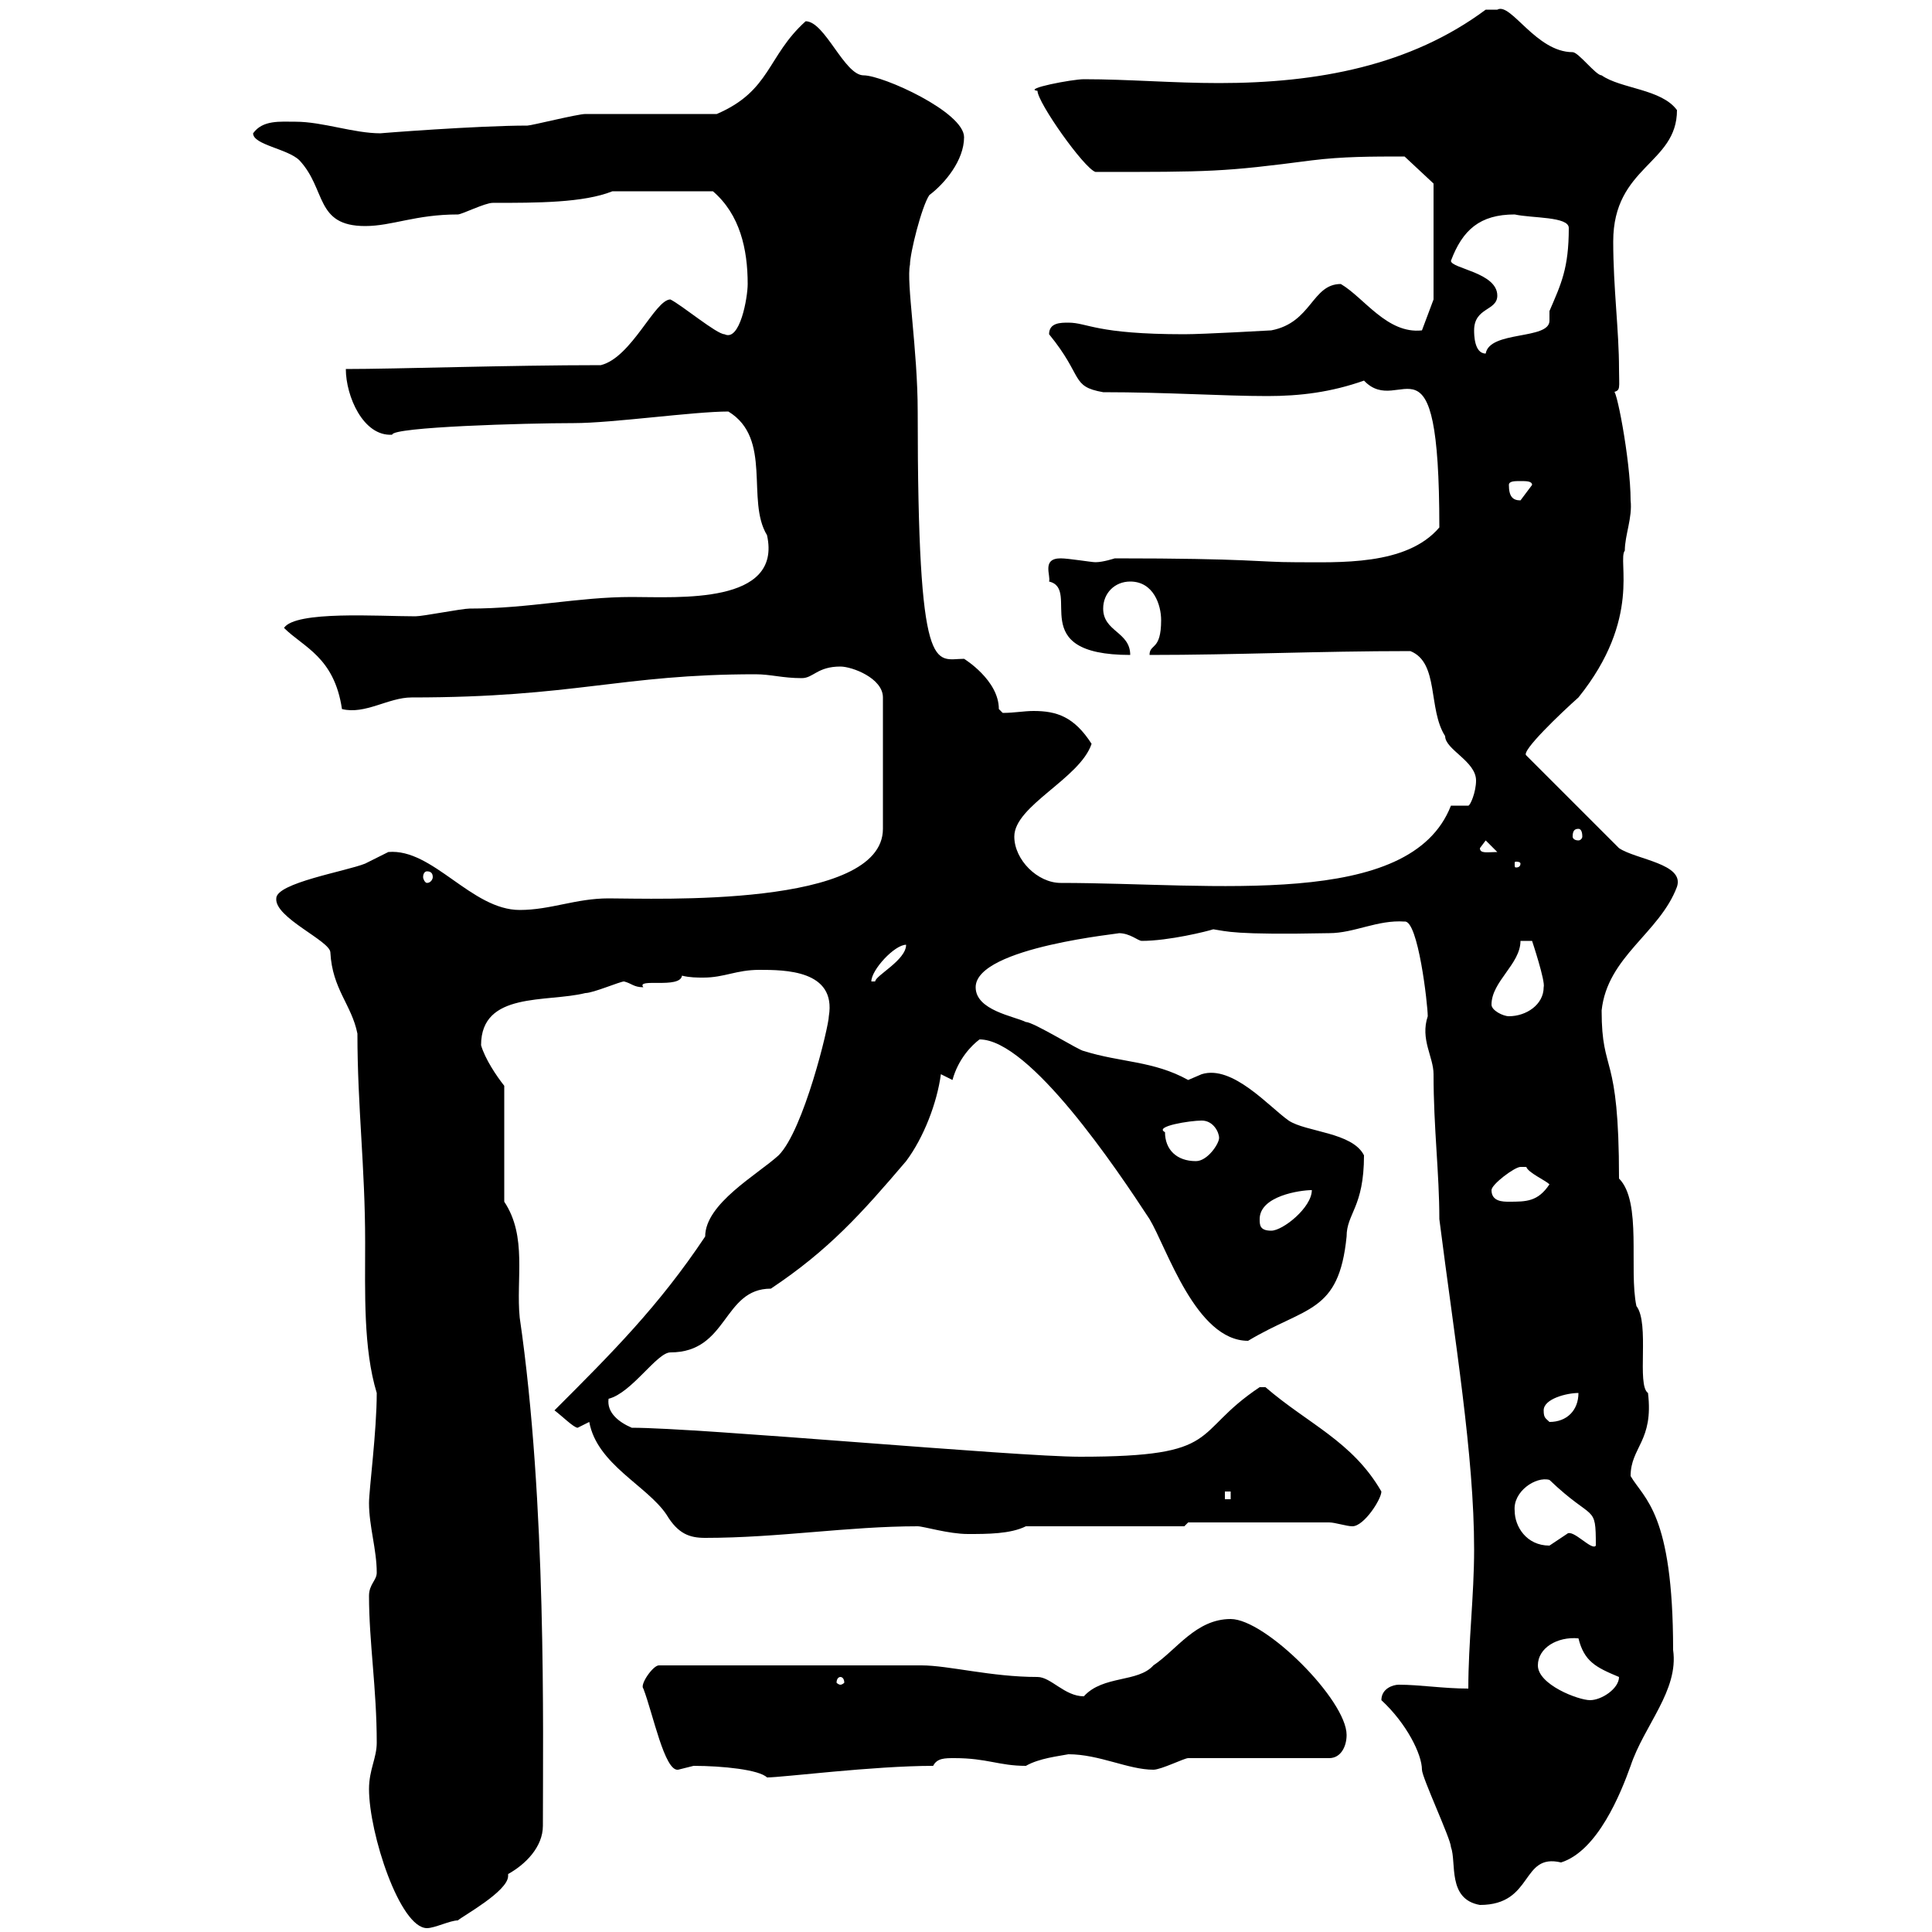 <svg xmlns="http://www.w3.org/2000/svg" xmlns:xlink="http://www.w3.org/1999/xlink" width="300" height="300"><path d="M57.30 277.80C57.30 284.70 62.10 299.40 66.30 299.40C67.50 299.40 69.90 298.20 71.10 298.20C71.70 297.60 78.90 293.70 78.90 291.30C78.90 291.30 78.90 291 78.90 291C81.60 289.50 84.30 286.80 84.30 283.50C84.30 268.80 84.90 233.40 80.70 204.60C80.10 198.60 81.90 192 78.30 186.60L78.30 168.60C77.10 167.10 75.30 164.40 74.70 162.30C74.70 153.90 84.90 155.70 90.90 154.20C92.10 154.20 96.30 152.40 96.90 152.40C98.10 152.70 98.40 153.30 99.90 153.30C98.70 151.80 105.60 153.60 105.90 151.50C107.10 151.80 108.30 151.80 109.20 151.80C112.50 151.80 114.30 150.60 117.90 150.60C121.80 150.60 129.90 150.60 128.70 157.80C128.70 159.30 124.80 175.50 120.90 179.40C117.60 182.40 109.50 186.90 109.50 192C102.30 202.80 95.10 210 86.10 219C87.30 219.90 89.10 221.70 89.70 221.70C89.70 221.70 91.50 220.80 91.50 220.80C92.70 227.40 100.50 230.70 103.50 235.20C105.30 238.20 107.10 238.80 109.50 238.80C120.90 238.80 131.70 237 142.50 237C143.40 237 147.30 238.20 150.30 238.20C153.30 238.20 156.90 238.20 159.30 237L183.90 237L184.50 236.40L206.40 236.40C207.30 236.40 209.10 237 210 237C211.80 237 214.50 232.80 214.50 231.60C210 223.80 203.10 221.10 196.50 215.40L195.60 215.40C184.80 222.60 190.20 226.20 167.70 226.20C157.80 226.20 108.60 221.70 98.10 221.70C96 220.80 94.20 219.30 94.50 217.20C98.10 216.30 102 210 104.10 210C113.10 210 112.20 200.10 119.70 200.10C128.70 194.10 133.80 188.40 140.70 180.30C143.40 176.70 145.50 171.30 146.10 166.80C146.10 166.80 147.90 167.70 147.90 167.70C148.80 164.40 150.90 162.30 152.10 161.40C159.90 161.40 173.40 181.50 178.50 189.30C181.20 193.80 185.70 208.20 193.80 208.20C202.80 202.80 207.90 204 209.10 192C209.10 188.40 211.80 187.50 211.80 179.40C210 175.80 202.80 175.80 200.10 174C197.10 171.90 191.40 165.30 186.60 166.80C186.60 166.80 184.50 167.70 184.50 167.70C179.10 164.70 174 165 168.30 163.20C167.70 163.20 160.50 158.70 159.30 158.70C157.50 157.80 151.50 156.90 151.50 153.30C151.50 147 174.90 144.90 173.70 144.90C175.50 144.90 176.70 146.10 177.30 146.10C181.50 146.10 187.50 144.60 188.40 144.30C190.50 144.60 191.40 145.20 206.40 144.90C210.30 144.90 213.90 142.80 218.10 143.10C220.20 142.80 221.70 156 221.70 157.80C220.50 161.40 222.60 164.10 222.60 166.80C222.60 175.20 223.50 182.10 223.50 189.30C225.90 208.20 228.90 225.90 228.90 240.60C228.90 247.80 228 255 228 262.20C224.10 262.20 220.50 261.60 217.20 261.60C216.30 261.60 214.50 262.20 214.50 264C218.40 267.60 220.80 272.40 220.80 274.80C220.80 276 225.30 285.60 225.30 286.80C226.20 289.20 224.70 294.90 229.80 295.80C238.20 295.80 236.10 287.70 242.40 289.20C248.10 287.40 251.70 278.40 253.20 274.20C255.30 267.90 260.70 262.50 259.80 256.20C259.80 234.90 255.30 232.80 253.20 229.20C253.20 224.70 256.80 223.80 255.90 216.30C254.10 215.10 256.20 205.50 254.10 202.80C252.90 197.10 255 186.60 251.40 183C251.40 162.90 248.70 167.10 248.70 156.90C249.60 148.50 257.70 144.90 260.40 137.70C261.60 134.10 254.10 133.50 251.40 131.70C244.20 124.50 240.90 121.20 237 117.30C236.10 116.70 242.40 110.70 245.10 108.30C255 96 251.10 87 252.30 85.50C252.30 83.10 253.50 80.40 253.20 77.70C253.20 71.40 250.80 59.10 250.50 60.90C251.70 60.60 251.40 60.30 251.40 57.30C251.40 51.30 250.50 44.70 250.50 37.50C250.50 25.80 260.40 25.50 260.40 17.10C258 13.80 251.70 13.80 248.70 11.70C247.80 11.70 245.10 8.10 244.20 8.10C238.50 8.10 234.60 0.30 232.50 1.50C231.60 1.50 230.70 1.50 230.70 1.50C219 10.20 204.60 12.90 189.30 12.90C182.10 12.90 175.20 12.30 168.30 12.30C166.50 12.30 158.70 13.80 161.10 14.10C161.10 15.90 168.30 26.10 170.10 26.70C188.10 26.70 189.90 26.70 203.70 24.90C208.50 24.30 213 24.30 218.10 24.30L222.60 28.50L222.60 46.50L220.80 51.30C215.40 51.90 211.80 46.20 208.20 44.10C203.70 44.10 203.70 50.10 197.40 51.30C197.40 51.30 186.90 51.90 183.90 51.90C170.10 51.90 168.90 50.10 165.90 50.10C164.70 50.10 162.90 50.10 162.90 51.90C168.30 58.50 166.20 60 171.30 60.90C181.20 60.90 189.90 61.50 196.80 61.50C201.90 61.50 206.70 60.90 211.80 59.10C217.50 65.10 223.50 49.50 223.50 81.90C218.40 87.90 207.90 87.30 201 87.30C195.60 87.30 194.10 86.70 173.10 86.70C173.10 86.70 171.30 87.30 170.10 87.30C169.50 87.30 165.90 86.70 164.70 86.70C161.70 86.70 163.20 89.40 162.90 90.30C168 91.50 159 101.70 175.50 101.70C175.50 98.10 171.30 98.10 171.30 94.50C171.30 92.10 173.10 90.30 175.50 90.30C179.10 90.30 180.30 93.90 180.30 96.30C180.30 101.10 178.50 99.90 178.50 101.70C192 101.70 204.60 101.10 219 101.10C223.50 102.90 221.70 110.10 224.40 114.30C224.40 116.40 229.20 118.20 229.20 121.20C229.20 123 228.30 125.10 228 125.10L225.30 125.10C219 141.30 188.40 137.10 164.70 137.10C161.10 137.10 157.50 133.50 157.50 129.90C157.50 125.10 167.70 120.90 169.50 115.50C166.80 111.30 164.10 110.40 160.50 110.40C159 110.40 157.50 110.70 155.70 110.70C155.70 110.70 155.10 110.10 155.10 110.10C155.10 105.60 149.70 102.30 149.70 102.30C145.20 102.30 142.50 105.90 142.50 63.90C142.50 54.30 140.70 43.80 141.30 41.10C141.30 39.30 143.10 32.10 144.30 30.30C146.70 28.50 149.70 24.90 149.70 21.30C149.70 17.40 137.10 11.70 134.10 11.70C131.10 11.70 128.10 3.30 125.10 3.30C119.10 8.70 119.70 14.10 111.30 17.70C108.90 17.70 93.30 17.70 90.90 17.70C89.70 17.70 82.50 19.50 81.90 19.50C74.10 19.50 58.80 20.70 59.10 20.70C54.90 20.70 50.10 18.90 45.90 18.90C43.50 18.90 40.80 18.60 39.30 20.70C39.30 22.50 44.70 23.10 46.50 24.90C50.70 29.40 48.90 35.10 56.70 35.10C60.90 35.10 64.50 33.30 71.10 33.30C71.70 33.30 75.30 31.50 76.50 31.50C83.40 31.50 90.60 31.50 95.10 29.70L110.70 29.70C114.90 33.30 116.10 38.70 116.10 44.10C116.10 46.20 114.90 53.10 112.50 51.90C111.30 51.90 105.90 47.40 104.10 46.50C101.70 46.50 98.10 55.50 93.30 56.70C78.90 56.70 61.50 57.30 53.70 57.30C53.70 61.50 56.40 67.80 60.90 67.50C60.90 66.30 81.60 65.70 89.10 65.70C95.10 65.70 107.70 63.90 113.10 63.90C120 68.10 115.80 77.70 119.10 83.10C121.50 93.90 105.30 92.70 98.10 92.70C89.70 92.70 82.20 94.50 72.90 94.50C71.70 94.50 65.70 95.70 64.50 95.70C58.80 95.70 45.90 94.80 44.10 97.50C47.10 100.50 51.90 102 53.10 110.10C56.70 111 60.30 108.30 63.90 108.30C89.40 108.30 96.30 104.70 117.30 104.70C119.70 104.70 121.50 105.30 124.50 105.30C126.30 105.30 126.90 103.50 130.50 103.50C132.30 103.50 137.10 105.30 137.10 108.30L137.10 128.70C137.10 141 101.70 139.50 94.50 139.50C89.40 139.50 85.50 141.30 80.70 141.30C73.20 141.30 67.20 131.70 60.30 132.30C60.30 132.30 56.70 134.10 56.70 134.10C53.70 135.30 42.90 137.10 42.90 139.50C42.60 142.50 51.30 146.10 51.30 147.90C51.60 153.60 54.60 156 55.50 160.50C55.50 171.90 56.70 181.20 56.70 192.90C56.70 200.70 56.40 209.40 58.50 216.30C58.50 222.30 57.30 231.30 57.30 233.40C57.30 237 58.50 240.60 58.50 244.20C58.50 245.40 57.30 246 57.30 247.80C57.30 255 58.50 262.20 58.50 270.60C58.50 273 57.30 274.80 57.30 277.80ZM107.70 274.20C112.20 274.20 117.90 274.80 119.10 276C121.50 276 135.60 274.20 144.90 274.20C145.50 273 146.70 273 148.20 273C153.30 273 155.10 274.20 159.30 274.20C161.40 273 164.40 272.70 165.90 272.40C170.70 272.40 175.20 274.80 179.10 274.80C180.30 274.80 183.90 273 184.50 273L206.40 273C208.20 273 209.10 271.20 209.10 269.40C209.10 264 196.50 251.40 191.10 251.40C185.70 251.40 182.70 256.20 179.10 258.60C176.70 261.30 171.30 260.10 168.30 263.40C165.30 263.40 163.20 260.40 161.10 260.40C153.90 260.40 147.30 258.60 143.10 258.60L102.30 258.60C101.40 258.60 99.30 261.60 99.90 262.20C101.40 266.10 103.20 275.10 105.30 274.80C105.30 274.80 107.70 274.20 107.70 274.20ZM238.80 258.60C238.80 255.90 241.80 254.10 245.10 254.40C246 258 247.80 258.90 251.40 260.40C251.40 262.20 248.70 264 246.90 264C245.10 264 238.80 261.60 238.80 258.60ZM130.50 260.40C130.80 260.40 131.10 260.70 131.10 261.30C131.10 261.30 130.80 261.60 130.50 261.60C130.20 261.60 129.90 261.30 129.90 261.30C129.90 260.70 130.20 260.40 130.50 260.40ZM235.20 234.60C234.90 231.60 238.50 229.20 240.60 229.80C247.50 236.40 247.80 233.40 247.80 240C247.20 240.90 244.20 237.30 243.30 238.20C243.30 238.20 240.60 240 240.60 240C237 240 235.20 237 235.20 234.60ZM190.20 231.60L191.10 231.60L191.10 232.80L190.20 232.80ZM239.70 219C239.70 217.20 243.30 216.30 245.10 216.30C245.10 219 243.30 220.80 240.60 220.80C240 220.20 239.70 220.20 239.70 219ZM195.60 189.30C195.60 185.70 201.90 184.80 203.70 184.80C203.70 187.50 199.20 191.10 197.40 191.10C195.60 191.10 195.60 190.20 195.60 189.30ZM231.60 184.80C231.60 183.90 235.20 181.20 236.10 181.20C236.10 181.20 236.10 181.20 237 181.20C237.30 182.10 240 183.30 240.60 183.90C238.80 186.60 237 186.60 234.30 186.60C233.40 186.60 231.60 186.60 231.60 184.80ZM180.90 175.80C179.10 174.90 184.80 174 186.60 174C188.40 174 189.30 175.80 189.30 176.70C189.30 177.60 187.50 180.30 185.70 180.30C182.70 180.30 180.90 178.50 180.90 175.80ZM231.60 156C231.60 152.40 236.10 149.70 236.10 146.10L237.90 146.10C237.90 146.10 240 152.40 239.70 153.30C239.70 156 237 157.80 234.30 157.80C233.40 157.80 231.60 156.90 231.60 156ZM140.70 146.70C140.70 149.10 135.90 151.50 135.90 152.40C135.30 152.40 135.30 152.40 135.30 152.40C135.30 150.60 138.90 146.70 140.70 146.70ZM66.30 135.30C66.90 135.30 67.20 135.60 67.20 136.20C67.20 136.50 66.90 137.10 66.30 137.10C66 137.10 65.70 136.50 65.70 136.20C65.70 135.60 66 135.30 66.30 135.30ZM236.10 134.10C236.10 134.70 235.50 134.70 235.50 134.70C235.20 134.70 235.20 134.70 235.20 134.10C235.20 133.80 235.20 133.80 235.50 133.80C235.50 133.80 236.10 133.80 236.10 134.10ZM229.80 131.70L230.70 130.50L232.50 132.30C231 132.30 229.80 132.60 229.80 131.70ZM245.10 128.70C245.40 128.70 245.70 129 245.70 129.90C245.70 130.20 245.40 130.50 245.10 130.50C244.50 130.50 244.20 130.20 244.20 129.90C244.20 129 244.50 128.70 245.10 128.70ZM234.30 75.30C234.30 74.70 235.20 74.70 236.10 74.70C237 74.70 237.90 74.70 237.90 75.30C237.90 75.30 236.10 77.70 236.10 77.70C234.90 77.70 234.30 77.10 234.30 75.30ZM228.90 51.30C228.90 47.70 232.50 48.30 232.50 45.90C232.50 42.30 225.30 41.70 225.30 40.50C227.10 35.70 229.80 33.30 235.20 33.30C237.90 33.90 243.60 33.60 243.60 35.40C243.60 41.70 242.40 44.10 240.60 48.30C240.60 48.90 240.60 49.50 240.60 49.80C240.60 52.80 231.30 51.30 230.70 54.90C228.90 54.90 228.90 51.90 228.90 51.30Z"/></svg>